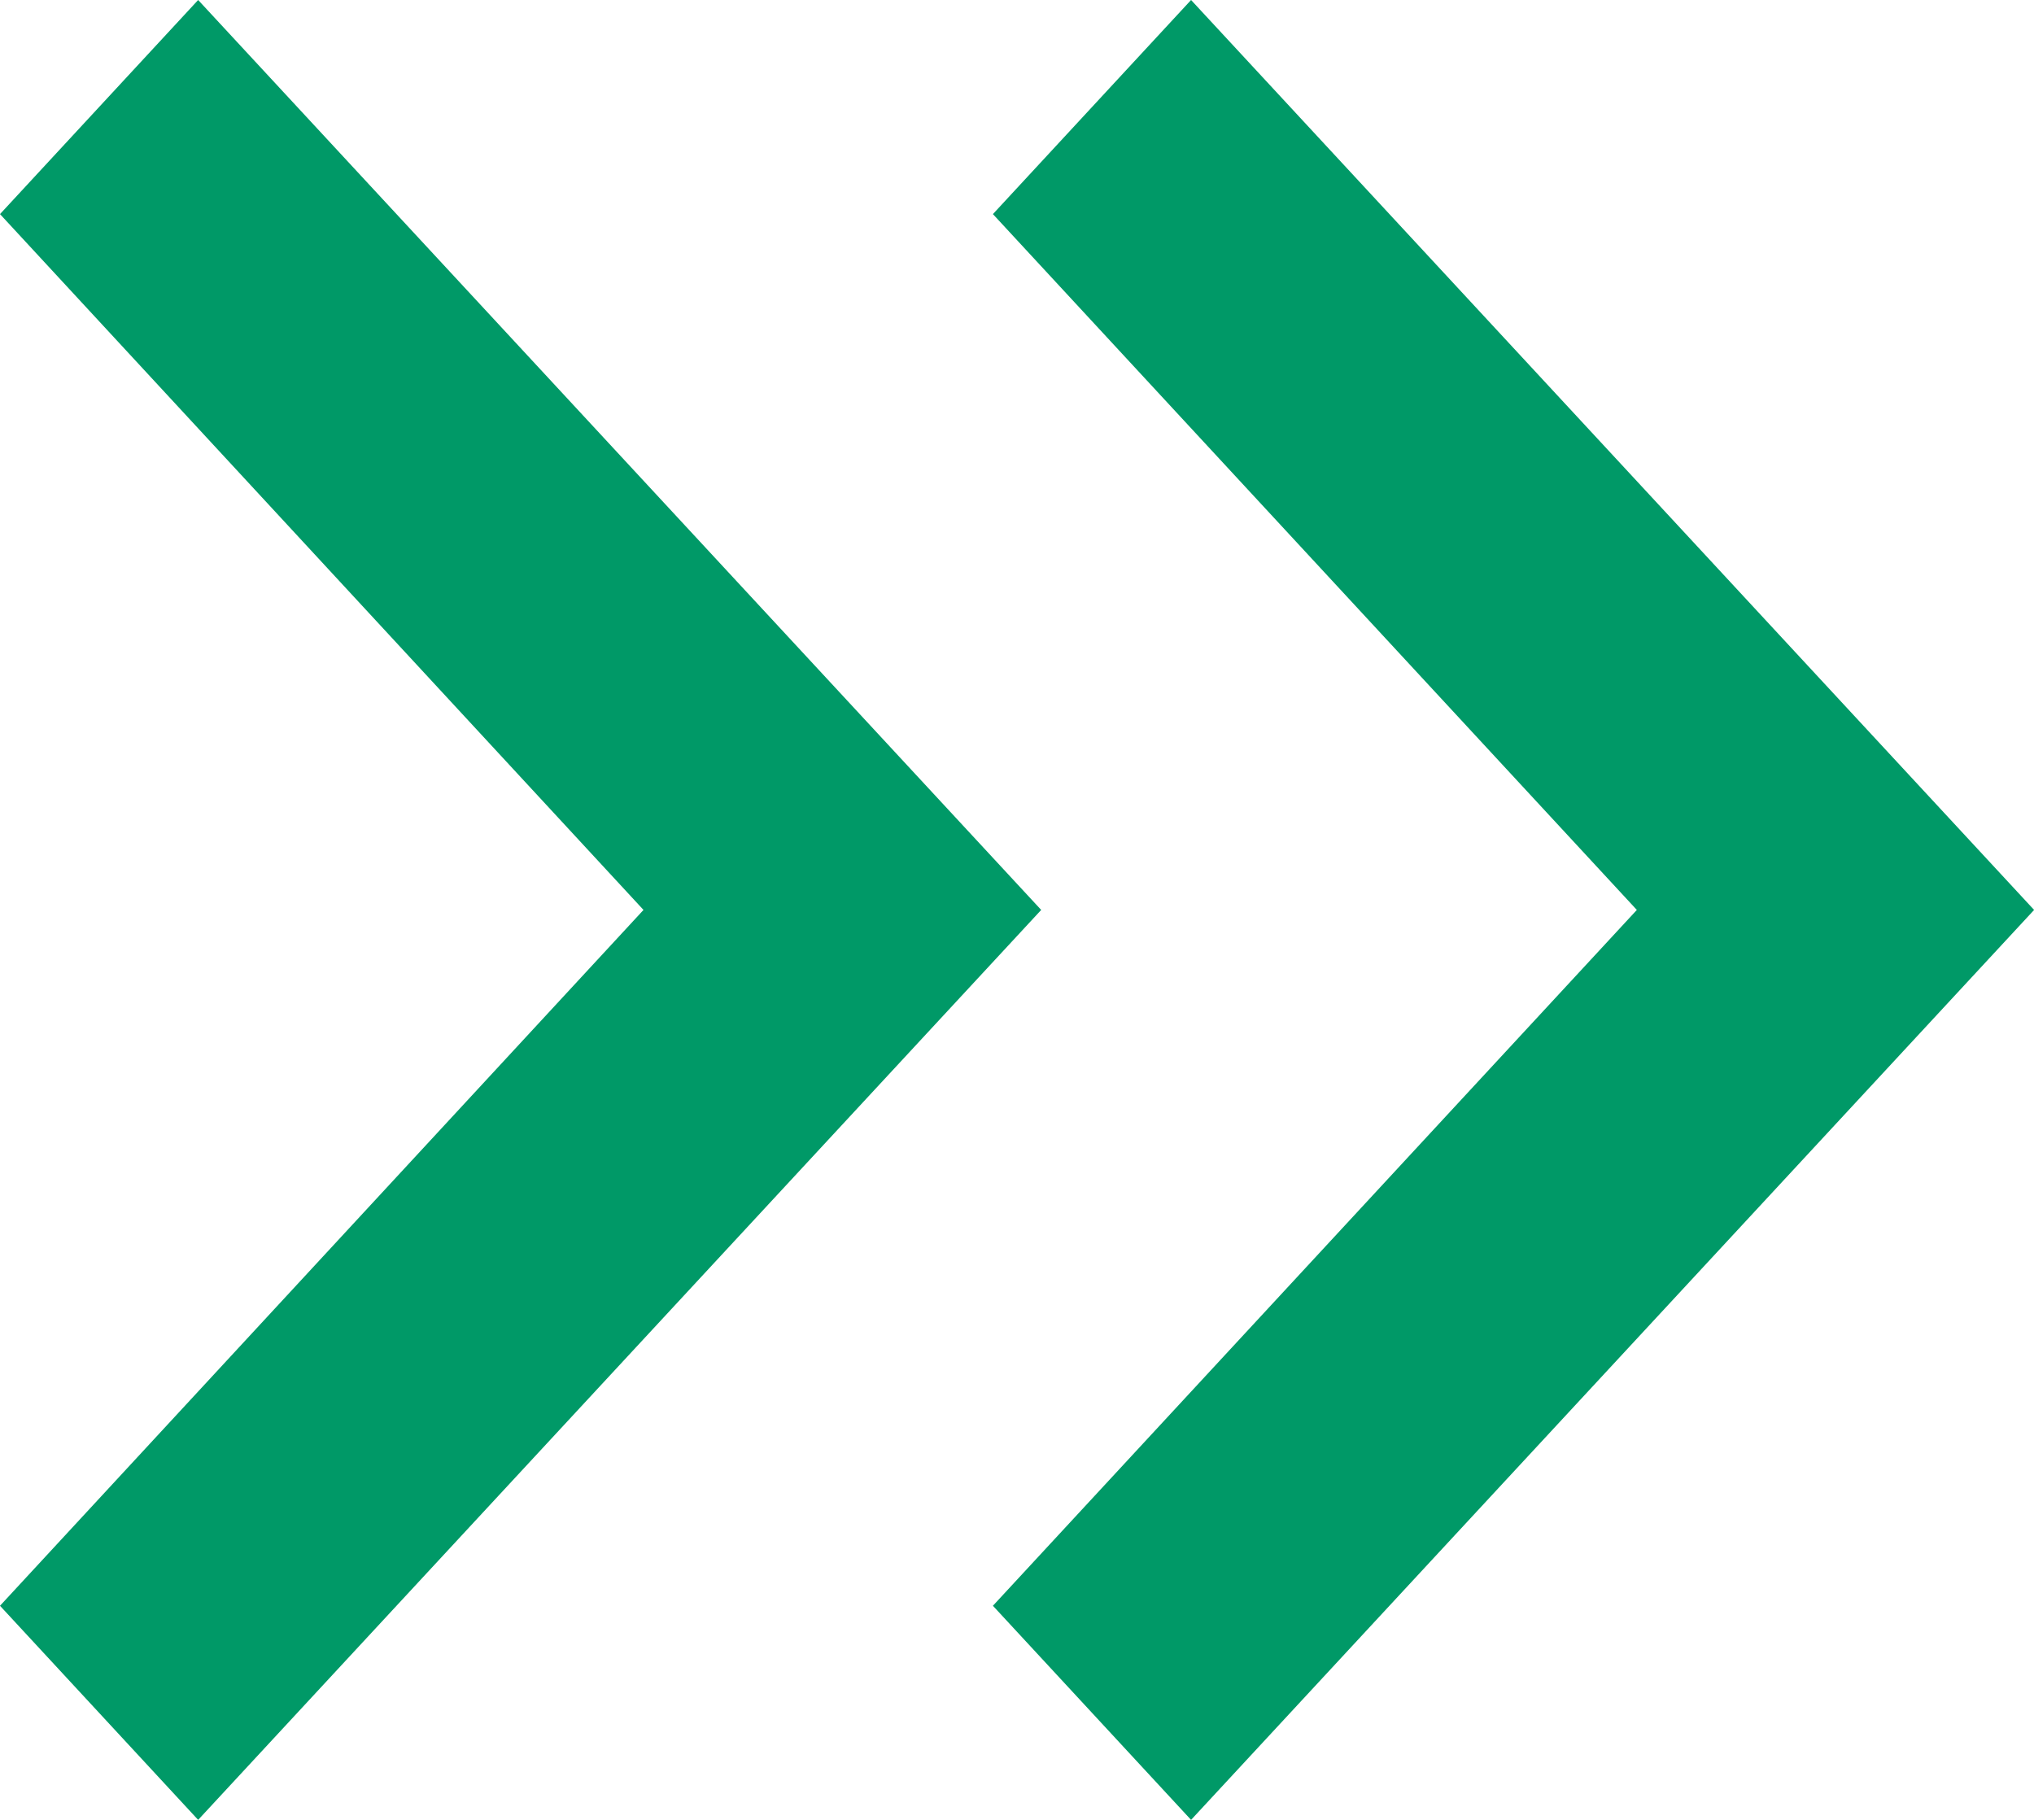 <svg xmlns="http://www.w3.org/2000/svg" width="19" height="17" viewBox="0 0 19 17"><path d="M9.351,9,7.5,11l6.011,6.5L7.5,24l1.851,2,7.875-8.5Z" transform="translate(-7.5 -9)" fill="#009967"/><path d="M19.236,9l-1.851,2L23.4,17.5,17.385,24l1.851,2,7.875-8.5Z" transform="translate(-8.11 -9)" fill="#009967"/></svg>